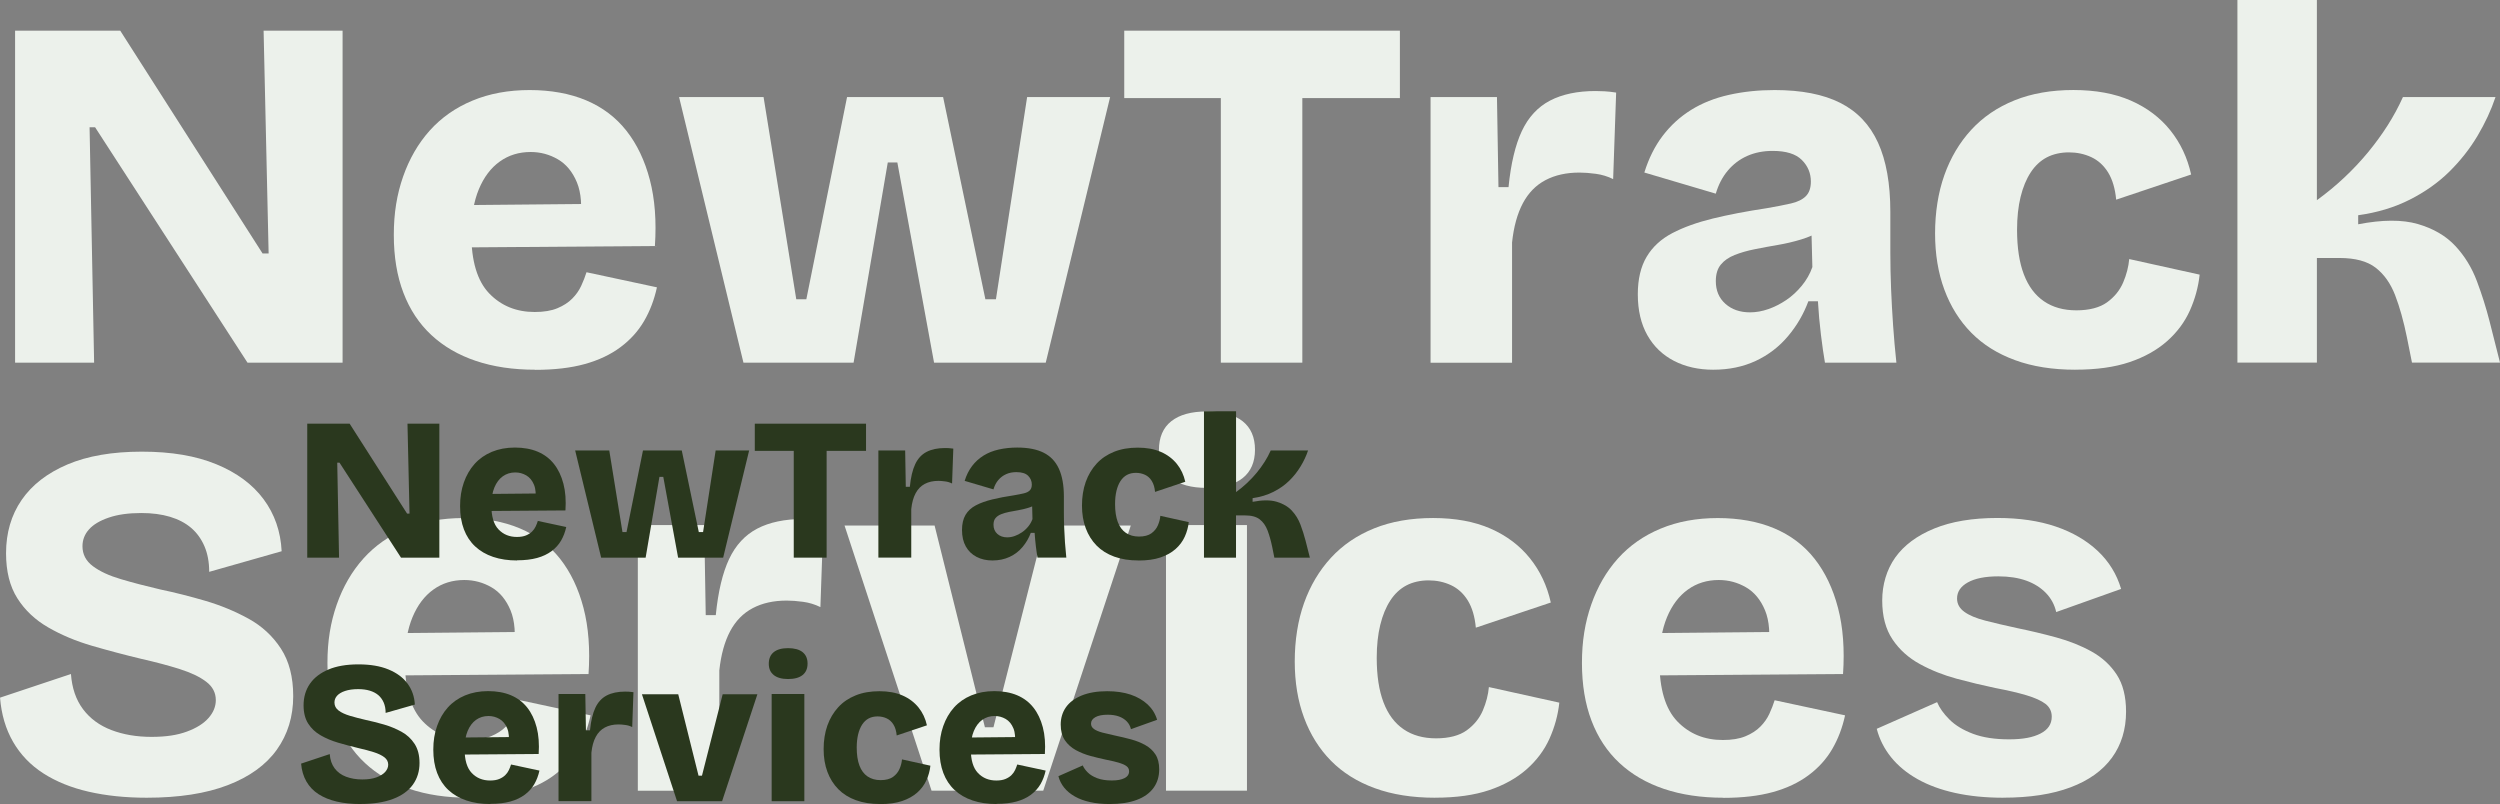 <?xml version="1.0" encoding="UTF-8"?>
<svg id="Layer_2" data-name="Layer 2" xmlns="http://www.w3.org/2000/svg" viewBox="0 0 566.58 182.22">
  <rect x="0" y="0" width="566.58" height="182.22" fill="#808080" stroke="none"/>
  <defs>
    <style>
      .cls-1 {
        fill: #2a381e;
      }

      .cls-2 {
        fill: #ecf1eb;
      }
    </style>
  </defs>
  <g id="Layer_1-2" data-name="Layer 1">
    <g>
      <g>
        <path class="cls-2" d="M3.42,82.19V6.95h23.83l32.26,50.5h1.37l-1.14-50.5h17.9v75.24h-21.55L21.55,28.84h-1.25l1.03,53.35H3.42Z"/>
        <path class="cls-2" d="M121.29,83.79c-5.02,0-9.5-.67-13.45-2-3.95-1.33-7.32-3.29-10.09-5.87-2.77-2.58-4.88-5.77-6.33-9.58-1.45-3.8-2.17-8.17-2.17-13.11s.7-9.19,2.11-13.22c1.41-4.03,3.42-7.5,6.04-10.43,2.62-2.92,5.85-5.19,9.69-6.78,3.84-1.6,8.15-2.39,12.94-2.39s9.14.78,12.83,2.34c3.69,1.56,6.73,3.86,9.12,6.9,2.39,3.04,4.16,6.75,5.3,11.12,1.14,4.37,1.52,9.37,1.14,14.99l-47.08.34v-9.58l36.59-.34-6.5,4.45c.53-3.8.3-6.9-.68-9.29-.99-2.39-2.43-4.14-4.33-5.24-1.9-1.1-3.95-1.65-6.16-1.65-2.66,0-5,.72-7.01,2.17-2.01,1.44-3.59,3.53-4.73,6.27s-1.71,6.08-1.71,10.03c0,6.23,1.35,10.75,4.05,13.57,2.7,2.81,6.14,4.22,10.32,4.22,2.05,0,3.76-.28,5.13-.85,1.37-.57,2.49-1.29,3.36-2.17.87-.87,1.56-1.84,2.05-2.91.49-1.06.89-2.09,1.2-3.08l15.96,3.42c-.61,2.81-1.58,5.36-2.91,7.64-1.33,2.28-3.12,4.26-5.36,5.93-2.24,1.67-4.94,2.95-8.09,3.82-3.15.87-6.9,1.31-11.23,1.31Z"/>
        <path class="cls-2" d="M168.49,82.19l-14.59-60.19h19.15l7.41,45.83h2.28l9.23-45.83h21.77l9.58,45.83h2.39l7.07-45.83h18.81l-14.59,60.19h-25.31l-8.32-45.37h-2.17l-7.75,45.37h-24.97Z"/>
        <path class="cls-2" d="M254.79,22.23V6.95h62.47v15.28h-62.47ZM276.68,82.19V6.95h18.47v75.24h-18.47Z"/>
        <path class="cls-2" d="M324.21,82.19V22h15.05l.34,20.41h2.28c.53-5.32,1.54-9.56,3.02-12.71,1.48-3.15,3.61-5.45,6.38-6.9,2.77-1.44,6.21-2.17,10.32-2.17.61,0,1.29.02,2.05.06.76.04,1.63.13,2.62.29l-.68,19.61c-1.22-.61-2.53-1.01-3.93-1.2-1.41-.19-2.64-.28-3.71-.28-2.96,0-5.53.57-7.69,1.71-2.17,1.14-3.88,2.89-5.13,5.24-1.25,2.36-2.07,5.32-2.45,8.89v27.25h-18.47Z"/>
        <path class="cls-2" d="M388.28,83.79c-3.35,0-6.31-.67-8.89-2-2.58-1.33-4.6-3.27-6.04-5.81-1.44-2.55-2.17-5.64-2.17-9.29,0-3.42.67-6.25,2-8.49,1.33-2.24,3.27-4.03,5.81-5.36,2.54-1.33,5.6-2.43,9.18-3.31,3.57-.87,7.64-1.65,12.2-2.34,2.2-.38,4.05-.74,5.53-1.08,1.48-.34,2.6-.89,3.36-1.65.76-.76,1.14-1.86,1.14-3.31,0-1.9-.68-3.53-2.05-4.9-1.37-1.37-3.57-2.05-6.61-2.05-2.13,0-4.05.38-5.76,1.14-1.71.76-3.17,1.86-4.39,3.31-1.22,1.44-2.13,3.19-2.74,5.24l-16.19-4.79c.99-3.19,2.37-5.97,4.16-8.32,1.79-2.35,3.93-4.31,6.44-5.87,2.51-1.56,5.38-2.7,8.61-3.42,3.23-.72,6.67-1.08,10.32-1.08,6.08,0,11.04.97,14.88,2.91,3.84,1.94,6.69,4.94,8.55,9.01,1.86,4.07,2.79,9.29,2.79,15.67v9.23c0,2.74.06,5.49.17,8.26.11,2.78.27,5.55.46,8.32.19,2.77.44,5.57.74,8.38h-16.19c-.3-1.75-.61-3.86-.91-6.33-.3-2.47-.53-5-.68-7.58h-2.17c-1.07,2.89-2.6,5.53-4.62,7.92-2.01,2.39-4.45,4.26-7.3,5.59-2.85,1.33-6.06,2-9.63,2ZM396.61,70.79c1.37,0,2.75-.25,4.16-.74,1.41-.49,2.75-1.18,4.05-2.05,1.29-.87,2.47-1.96,3.53-3.25,1.06-1.29,1.86-2.7,2.39-4.22l-.23-9.01,2.51.57c-1.45.91-3.04,1.64-4.79,2.17-1.75.53-3.52.95-5.3,1.25-1.79.3-3.53.63-5.24.97s-3.23.78-4.56,1.31c-1.33.53-2.38,1.25-3.13,2.17-.76.91-1.14,2.17-1.14,3.76,0,2.13.72,3.84,2.17,5.13,1.44,1.29,3.31,1.94,5.59,1.94Z"/>
        <path class="cls-2" d="M470.36,83.79c-5.17,0-9.73-.72-13.68-2.17-3.95-1.44-7.26-3.51-9.92-6.21-2.66-2.7-4.69-5.95-6.1-9.75-1.41-3.8-2.11-8.06-2.11-12.77s.7-9.27,2.11-13.22c1.41-3.95,3.44-7.37,6.1-10.26,2.66-2.89,5.93-5.11,9.8-6.67,3.88-1.56,8.32-2.34,13.34-2.34s9.35.8,13,2.39c3.65,1.6,6.63,3.84,8.95,6.73,2.32,2.89,3.89,6.23,4.73,10.03l-16.99,5.7c-.23-2.51-.84-4.56-1.82-6.16-.99-1.6-2.26-2.75-3.82-3.48-1.56-.72-3.25-1.08-5.07-1.08s-3.57.38-5.02,1.14c-1.44.76-2.66,1.9-3.65,3.42-.99,1.52-1.75,3.36-2.28,5.53-.53,2.17-.8,4.66-.8,7.47,0,4.03.51,7.39,1.54,10.09,1.03,2.7,2.55,4.73,4.56,6.1,2.01,1.37,4.46,2.05,7.35,2.05s5.28-.61,6.95-1.82c1.67-1.21,2.89-2.72,3.65-4.5.76-1.78,1.21-3.55,1.37-5.3l15.96,3.53c-.3,2.81-1.05,5.53-2.22,8.15-1.18,2.62-2.91,4.94-5.19,6.95-2.28,2.01-5.11,3.59-8.49,4.73-3.38,1.14-7.47,1.71-12.25,1.71Z"/>
        <path class="cls-2" d="M507.07,82.19V0h18.01v45.37c2.2-1.6,4.28-3.31,6.21-5.13,1.94-1.82,3.72-3.72,5.36-5.7,1.63-1.98,3.12-4.01,4.45-6.1,1.33-2.09,2.49-4.24,3.48-6.44h20.98c-.99,2.96-2.36,5.91-4.1,8.83-1.75,2.93-3.88,5.62-6.38,8.09-2.51,2.47-5.49,4.58-8.95,6.33-3.46,1.75-7.35,2.93-11.69,3.53v2.05c5.47-1.06,9.98-1.08,13.51-.06,3.53,1.03,6.37,2.68,8.49,4.96,2.13,2.28,3.76,4.94,4.9,7.98,1.14,3.04,2.09,6.04,2.85,9.01l2.39,9.46h-19.95l-1.14-5.7c-.76-3.72-1.65-6.91-2.68-9.58-1.03-2.66-2.49-4.73-4.39-6.21-1.9-1.48-4.64-2.22-8.21-2.22h-5.13v23.71h-18.01Z"/>
        <path class="cls-2" d="M33.29,180.79c-4.87,0-9.27-.46-13.22-1.37-3.95-.91-7.37-2.3-10.26-4.16-2.89-1.86-5.17-4.24-6.84-7.12-1.67-2.89-2.66-6.23-2.96-10.03l16.07-5.36c.23,3.19,1.14,5.85,2.74,7.98,1.6,2.13,3.74,3.7,6.44,4.73,2.7,1.03,5.72,1.54,9.06,1.54s5.87-.4,8.04-1.2,3.8-1.82,4.9-3.08c1.1-1.25,1.65-2.6,1.65-4.05,0-1.67-.72-3.06-2.17-4.16-1.44-1.1-3.42-2.05-5.93-2.85-2.51-.8-5.43-1.58-8.78-2.34-3.8-.91-7.52-1.9-11.17-2.96-3.65-1.06-6.95-2.45-9.92-4.16s-5.3-3.91-7.01-6.61c-1.71-2.7-2.56-6.1-2.56-10.2,0-4.63,1.18-8.66,3.53-12.08,2.36-3.42,5.81-6.1,10.37-8.04,4.56-1.94,10.18-2.91,16.87-2.91s12.24.95,16.87,2.85c4.63,1.9,8.21,4.54,10.72,7.92,2.51,3.38,3.88,7.32,4.1,11.8l-16.42,4.67c0-2.2-.36-4.14-1.08-5.81-.72-1.67-1.73-3.06-3.02-4.16-1.29-1.1-2.89-1.94-4.79-2.51-1.9-.57-4.07-.85-6.5-.85-2.89,0-5.34.34-7.35,1.03-2.01.68-3.52,1.58-4.5,2.68-.99,1.1-1.48,2.38-1.48,3.82,0,1.82.78,3.33,2.34,4.5,1.56,1.18,3.69,2.17,6.38,2.96,2.7.8,5.68,1.58,8.95,2.34,3.27.68,6.65,1.54,10.15,2.56,3.5,1.03,6.76,2.38,9.8,4.05,3.04,1.67,5.49,3.93,7.35,6.78,1.86,2.85,2.79,6.44,2.79,10.77,0,4.64-1.24,8.68-3.71,12.14-2.47,3.46-6.18,6.14-11.12,8.04-4.94,1.9-11.06,2.85-18.35,2.85Z"/>
        <path class="cls-2" d="M106.25,180.79c-5.02,0-9.5-.67-13.45-2-3.95-1.33-7.32-3.29-10.09-5.87-2.77-2.58-4.88-5.77-6.33-9.58-1.45-3.8-2.17-8.17-2.17-13.11s.7-9.19,2.11-13.22c1.41-4.03,3.42-7.5,6.04-10.43,2.62-2.92,5.85-5.19,9.69-6.78,3.84-1.6,8.15-2.39,12.94-2.39s9.14.78,12.83,2.34c3.69,1.56,6.73,3.86,9.12,6.9,2.39,3.04,4.16,6.75,5.3,11.12,1.14,4.37,1.52,9.37,1.14,14.99l-47.08.34v-9.58l36.59-.34-6.5,4.45c.53-3.8.3-6.9-.68-9.29-.99-2.39-2.43-4.14-4.33-5.24-1.9-1.1-3.95-1.65-6.16-1.65-2.66,0-5,.72-7.01,2.17-2.01,1.44-3.59,3.53-4.73,6.27s-1.71,6.08-1.71,10.03c0,6.23,1.35,10.75,4.05,13.57,2.7,2.81,6.14,4.22,10.32,4.22,2.05,0,3.76-.28,5.13-.85,1.37-.57,2.49-1.29,3.36-2.17.87-.87,1.56-1.84,2.05-2.91.49-1.06.89-2.09,1.2-3.08l15.96,3.42c-.61,2.81-1.58,5.36-2.91,7.64-1.33,2.28-3.12,4.26-5.36,5.93-2.24,1.67-4.94,2.95-8.09,3.82-3.15.87-6.9,1.31-11.23,1.31Z"/>
        <path class="cls-2" d="M144.55,179.19v-60.19h15.05l.34,20.41h2.28c.53-5.32,1.54-9.56,3.02-12.71,1.48-3.15,3.61-5.45,6.38-6.9,2.77-1.44,6.21-2.17,10.32-2.17.61,0,1.29.02,2.05.06.76.04,1.63.13,2.62.29l-.68,19.61c-1.22-.61-2.53-1.01-3.93-1.2-1.41-.19-2.64-.28-3.71-.28-2.96,0-5.53.57-7.69,1.71-2.17,1.14-3.88,2.89-5.13,5.24-1.25,2.36-2.07,5.32-2.45,8.89v27.25h-18.47Z"/>
        <path class="cls-2" d="M211.12,179.19l-19.72-60.08h20.41l11.4,45.71h1.94l11.63-45.71h19.49l-19.84,60.08h-25.31Z"/>
        <path class="cls-2" d="M273.48,110.57c-3.5,0-6.18-.74-8.04-2.22-1.86-1.48-2.79-3.59-2.79-6.33,0-2.89.93-5.07,2.79-6.55,1.86-1.48,4.54-2.22,8.04-2.22s6.29.74,8.15,2.22c1.86,1.48,2.79,3.63,2.79,6.44s-.93,4.96-2.79,6.44c-1.86,1.48-4.58,2.22-8.15,2.22ZM264.25,179.19v-60.19h18.35v60.19h-18.35Z"/>
        <path class="cls-2" d="M325.24,180.79c-5.17,0-9.73-.72-13.68-2.17-3.95-1.44-7.26-3.51-9.92-6.21-2.66-2.7-4.69-5.95-6.1-9.75-1.41-3.8-2.11-8.06-2.11-12.77s.7-9.27,2.11-13.22c1.41-3.95,3.44-7.37,6.1-10.26,2.66-2.89,5.93-5.11,9.8-6.67,3.88-1.56,8.32-2.34,13.34-2.34s9.35.8,13,2.39c3.65,1.6,6.63,3.84,8.95,6.73,2.32,2.89,3.89,6.23,4.73,10.03l-16.99,5.7c-.23-2.51-.84-4.56-1.82-6.16-.99-1.6-2.26-2.75-3.82-3.48-1.56-.72-3.25-1.08-5.07-1.08s-3.57.38-5.02,1.14c-1.44.76-2.66,1.9-3.65,3.42-.99,1.52-1.75,3.36-2.28,5.53-.53,2.17-.8,4.66-.8,7.47,0,4.03.51,7.39,1.54,10.09,1.03,2.7,2.55,4.73,4.56,6.1,2.01,1.37,4.46,2.05,7.35,2.05s5.28-.61,6.95-1.82c1.67-1.21,2.89-2.72,3.65-4.5.76-1.78,1.21-3.55,1.37-5.3l15.96,3.53c-.3,2.81-1.05,5.53-2.22,8.15-1.18,2.62-2.91,4.94-5.19,6.95-2.28,2.01-5.11,3.59-8.49,4.73-3.38,1.14-7.47,1.71-12.25,1.71Z"/>
        <path class="cls-2" d="M390.56,180.79c-5.02,0-9.5-.67-13.45-2-3.95-1.33-7.32-3.29-10.09-5.87-2.77-2.58-4.88-5.77-6.33-9.58-1.45-3.8-2.17-8.17-2.17-13.11s.7-9.19,2.11-13.22c1.41-4.03,3.42-7.5,6.04-10.43,2.62-2.92,5.85-5.19,9.69-6.78,3.84-1.6,8.15-2.39,12.94-2.39s9.14.78,12.83,2.34c3.69,1.56,6.73,3.86,9.12,6.9,2.39,3.04,4.16,6.75,5.3,11.12,1.14,4.37,1.52,9.37,1.14,14.99l-47.08.34v-9.58l36.59-.34-6.5,4.45c.53-3.8.3-6.9-.68-9.29-.99-2.39-2.43-4.14-4.33-5.24-1.9-1.1-3.95-1.65-6.16-1.65-2.66,0-5,.72-7.01,2.17-2.01,1.44-3.59,3.53-4.73,6.27s-1.71,6.08-1.71,10.03c0,6.23,1.35,10.75,4.05,13.57,2.7,2.81,6.14,4.22,10.32,4.22,2.05,0,3.76-.28,5.13-.85,1.37-.57,2.49-1.29,3.36-2.17.87-.87,1.56-1.84,2.05-2.91.49-1.06.89-2.09,1.2-3.08l15.96,3.42c-.61,2.81-1.58,5.36-2.91,7.64-1.33,2.28-3.12,4.26-5.36,5.93-2.24,1.67-4.94,2.95-8.09,3.82-3.15.87-6.9,1.31-11.23,1.31Z"/>
        <path class="cls-2" d="M454.06,180.79c-4.03,0-7.68-.36-10.94-1.08-3.27-.72-6.12-1.77-8.55-3.14-2.43-1.37-4.43-3.02-5.99-4.96-1.56-1.94-2.64-4.08-3.25-6.44l13.68-6.04c.53,1.29,1.46,2.6,2.79,3.93,1.33,1.33,3.12,2.41,5.36,3.25,2.24.84,4.96,1.25,8.15,1.25s5.42-.44,7.12-1.31c1.71-.87,2.56-2.15,2.56-3.82,0-1.21-.48-2.18-1.42-2.91-.95-.72-2.38-1.37-4.28-1.94-1.9-.57-4.26-1.12-7.07-1.65-2.89-.61-5.81-1.31-8.78-2.11-2.96-.8-5.74-1.9-8.32-3.31-2.58-1.41-4.66-3.27-6.21-5.59-1.56-2.32-2.34-5.26-2.34-8.83s.99-6.97,2.96-9.75c1.98-2.77,4.92-4.96,8.83-6.56,3.91-1.6,8.68-2.39,14.31-2.39,5.02,0,9.42.65,13.22,1.94,3.8,1.29,6.97,3.14,9.52,5.53,2.54,2.39,4.31,5.26,5.3,8.61l-14.71,5.24c-.38-1.67-1.16-3.12-2.34-4.33-1.18-1.21-2.66-2.15-4.45-2.79-1.79-.64-3.9-.97-6.33-.97-2.96,0-5.26.46-6.9,1.37-1.64.91-2.45,2.13-2.45,3.65,0,1.22.55,2.22,1.65,3.02,1.1.8,2.68,1.46,4.73,1.99,2.05.53,4.48,1.1,7.3,1.71,2.96.61,5.91,1.31,8.83,2.11,2.92.8,5.59,1.86,7.98,3.19,2.39,1.33,4.29,3.08,5.7,5.24,1.41,2.17,2.11,4.96,2.11,8.38,0,4.03-1.07,7.51-3.19,10.43-2.13,2.93-5.26,5.17-9.41,6.73-4.14,1.56-9.22,2.34-15.22,2.34Z"/>
      </g>
      <g>
        <path class="cls-1" d="M69.63,126.38v-30.36h9.61l13.02,20.38h.55l-.46-20.38h7.22v30.36h-8.69l-13.94-21.53h-.51l.41,21.53h-7.22Z"/>
        <path class="cls-1" d="M117.19,127.02c-2.02,0-3.83-.27-5.43-.81s-2.95-1.33-4.07-2.37c-1.12-1.04-1.97-2.33-2.55-3.86-.58-1.53-.87-3.3-.87-5.29s.28-3.71.85-5.34c.57-1.62,1.38-3.03,2.44-4.21,1.06-1.18,2.36-2.09,3.91-2.74,1.55-.64,3.29-.97,5.22-.97s3.69.31,5.18.94c1.49.63,2.71,1.56,3.68,2.78.97,1.23,1.68,2.72,2.14,4.48.46,1.76.61,3.78.46,6.05l-19,.14v-3.86l14.77-.14-2.62,1.79c.21-1.53.12-2.78-.28-3.75-.4-.97-.98-1.67-1.75-2.12-.77-.44-1.59-.67-2.48-.67-1.07,0-2.02.29-2.83.87-.81.58-1.45,1.43-1.91,2.53s-.69,2.45-.69,4.05c0,2.51.54,4.34,1.63,5.47,1.09,1.14,2.48,1.7,4.16,1.7.83,0,1.52-.12,2.07-.35s1-.52,1.36-.87c.35-.35.63-.74.83-1.17.2-.43.36-.84.48-1.24l6.44,1.38c-.25,1.13-.64,2.16-1.17,3.08-.54.92-1.26,1.72-2.16,2.39-.91.67-1.99,1.19-3.27,1.54-1.27.35-2.78.53-4.53.53Z"/>
        <path class="cls-1" d="M136.24,126.38l-5.89-24.29h7.73l2.99,18.49h.92l3.73-18.49h8.79l3.86,18.49h.97l2.85-18.49h7.59l-5.89,24.29h-10.21l-3.36-18.31h-.87l-3.13,18.31h-10.07Z"/>
        <path class="cls-1" d="M171.06,102.18v-6.16h25.21v6.16h-25.21ZM179.89,126.38v-30.36h7.45v30.36h-7.45Z"/>
        <path class="cls-1" d="M199.07,126.38v-24.29h6.07l.14,8.23h.92c.21-2.15.62-3.86,1.22-5.13.6-1.27,1.46-2.2,2.58-2.78,1.12-.58,2.51-.87,4.16-.87.25,0,.52,0,.83.02.31.02.66.05,1.06.11l-.28,7.91c-.49-.25-1.02-.41-1.59-.48-.57-.08-1.07-.12-1.5-.12-1.2,0-2.23.23-3.1.69-.87.46-1.56,1.17-2.07,2.12-.51.95-.84,2.15-.99,3.59v10.99h-7.45Z"/>
        <path class="cls-1" d="M224.92,127.02c-1.35,0-2.55-.27-3.59-.81-1.04-.54-1.86-1.32-2.44-2.35-.58-1.03-.87-2.28-.87-3.75,0-1.38.27-2.52.8-3.43.54-.9,1.32-1.62,2.35-2.16,1.03-.54,2.26-.98,3.7-1.33,1.44-.35,3.08-.67,4.92-.94.89-.15,1.63-.3,2.23-.44.6-.14,1.05-.36,1.36-.67.31-.31.46-.75.46-1.33,0-.77-.28-1.43-.83-1.98-.55-.55-1.44-.83-2.67-.83-.86,0-1.63.15-2.32.46-.69.31-1.28.75-1.77,1.33s-.86,1.29-1.1,2.12l-6.53-1.93c.4-1.29.96-2.41,1.68-3.36.72-.95,1.59-1.74,2.6-2.37,1.01-.63,2.17-1.09,3.47-1.38,1.3-.29,2.69-.44,4.16-.44,2.45,0,4.45.39,6,1.17,1.55.78,2.7,1.99,3.45,3.63.75,1.64,1.13,3.75,1.13,6.33v3.73c0,1.1.02,2.22.07,3.34.05,1.12.11,2.24.18,3.36.08,1.12.18,2.25.3,3.38h-6.53c-.12-.71-.25-1.56-.37-2.55-.12-1-.21-2.02-.28-3.06h-.87c-.43,1.17-1.05,2.23-1.86,3.2s-1.79,1.72-2.94,2.25c-1.15.54-2.45.81-3.89.81ZM228.28,121.78c.55,0,1.11-.1,1.68-.3.57-.2,1.11-.48,1.63-.83.52-.35,1-.79,1.43-1.31.43-.52.75-1.09.97-1.7l-.09-3.63,1.01.23c-.58.37-1.23.66-1.93.87-.71.21-1.42.38-2.14.51-.72.12-1.43.25-2.12.39-.69.14-1.3.31-1.84.53-.54.22-.96.51-1.26.87-.31.37-.46.87-.46,1.52,0,.86.29,1.55.87,2.07.58.52,1.33.78,2.25.78Z"/>
        <path class="cls-1" d="M258.04,127.02c-2.09,0-3.93-.29-5.52-.87-1.59-.58-2.93-1.42-4-2.51-1.07-1.09-1.89-2.4-2.46-3.93-.57-1.53-.85-3.25-.85-5.15s.28-3.74.85-5.34c.57-1.59,1.39-2.97,2.46-4.14,1.07-1.17,2.39-2.06,3.96-2.69,1.56-.63,3.36-.94,5.38-.94s3.77.32,5.24.97c1.47.64,2.67,1.55,3.61,2.71.94,1.17,1.57,2.51,1.91,4.05l-6.85,2.3c-.09-1.01-.34-1.84-.74-2.48s-.91-1.11-1.54-1.4c-.63-.29-1.31-.44-2.05-.44s-1.44.15-2.02.46c-.58.31-1.07.77-1.47,1.38-.4.61-.71,1.36-.92,2.23-.21.87-.32,1.88-.32,3.01,0,1.63.21,2.98.62,4.07.41,1.09,1.03,1.91,1.84,2.46.81.55,1.8.83,2.97.83s2.13-.25,2.81-.74c.67-.49,1.17-1.1,1.47-1.82.31-.72.49-1.43.55-2.14l6.44,1.43c-.12,1.13-.42,2.23-.9,3.29-.48,1.06-1.17,1.99-2.09,2.81-.92.81-2.06,1.45-3.43,1.91-1.37.46-3.01.69-4.95.69Z"/>
        <path class="cls-1" d="M272.86,126.38v-33.17h7.27v18.31c.89-.64,1.72-1.33,2.51-2.07.78-.74,1.5-1.5,2.16-2.3.66-.8,1.26-1.62,1.79-2.46.54-.84,1-1.71,1.4-2.6h8.46c-.4,1.2-.95,2.38-1.66,3.56-.71,1.18-1.56,2.27-2.58,3.27-1.01,1-2.22,1.85-3.61,2.55-1.4.71-2.97,1.18-4.72,1.43v.83c2.21-.43,4.03-.44,5.45-.02s2.57,1.08,3.43,2,1.52,1.99,1.98,3.22c.46,1.23.84,2.44,1.15,3.63l.97,3.82h-8.05l-.46-2.3c-.31-1.5-.67-2.79-1.08-3.86-.41-1.07-1-1.91-1.77-2.51-.77-.6-1.87-.9-3.31-.9h-2.07v9.57h-7.27Z"/>
        <path class="cls-1" d="M81.68,182.22c-1.96,0-3.74-.18-5.34-.55-1.59-.37-2.97-.93-4.14-1.68-1.17-.75-2.09-1.71-2.76-2.88-.67-1.17-1.07-2.51-1.2-4.05l6.49-2.16c.09,1.29.46,2.36,1.1,3.22.64.86,1.51,1.5,2.6,1.91,1.09.41,2.31.62,3.66.62s2.37-.16,3.24-.48c.87-.32,1.53-.74,1.98-1.24.44-.51.67-1.05.67-1.63,0-.67-.29-1.23-.87-1.68-.58-.44-1.38-.83-2.39-1.15-1.01-.32-2.19-.64-3.54-.94-1.53-.37-3.04-.77-4.51-1.2-1.47-.43-2.81-.99-4-1.68-1.2-.69-2.14-1.58-2.83-2.67-.69-1.09-1.04-2.46-1.04-4.12,0-1.87.48-3.5,1.43-4.88.95-1.38,2.35-2.46,4.19-3.24,1.84-.78,4.11-1.17,6.81-1.17s4.94.38,6.81,1.15c1.87.77,3.31,1.83,4.32,3.2,1.01,1.37,1.56,2.95,1.66,4.76l-6.62,1.89c0-.89-.15-1.67-.44-2.35-.29-.67-.7-1.23-1.22-1.68-.52-.44-1.17-.78-1.93-1.01s-1.64-.35-2.62-.35c-1.17,0-2.15.14-2.97.41s-1.42.64-1.82,1.08c-.4.44-.6.96-.6,1.54,0,.74.31,1.34.94,1.82.63.48,1.49.87,2.58,1.2,1.09.32,2.29.64,3.61.94,1.32.28,2.68.62,4.09,1.03,1.41.41,2.73.96,3.96,1.63,1.23.67,2.22,1.59,2.97,2.74.75,1.15,1.13,2.6,1.13,4.35,0,1.87-.5,3.5-1.5,4.9-1,1.4-2.49,2.48-4.49,3.24s-4.46,1.15-7.41,1.15Z"/>
        <path class="cls-1" d="M111.12,182.22c-2.02,0-3.83-.27-5.43-.81s-2.95-1.33-4.07-2.37c-1.12-1.04-1.97-2.33-2.55-3.86-.58-1.53-.87-3.3-.87-5.29s.28-3.71.85-5.34c.57-1.62,1.38-3.03,2.44-4.21,1.06-1.18,2.36-2.09,3.91-2.74,1.55-.64,3.29-.97,5.22-.97s3.69.31,5.18.94c1.49.63,2.71,1.56,3.68,2.78.97,1.23,1.68,2.72,2.14,4.48.46,1.76.61,3.78.46,6.05l-19,.14v-3.86l14.77-.14-2.62,1.79c.21-1.53.12-2.78-.28-3.75-.4-.97-.98-1.67-1.75-2.12-.77-.44-1.59-.67-2.48-.67-1.07,0-2.02.29-2.83.87-.81.58-1.45,1.43-1.91,2.53s-.69,2.45-.69,4.05c0,2.51.54,4.34,1.63,5.47,1.09,1.14,2.48,1.7,4.16,1.7.83,0,1.52-.12,2.07-.35s1-.52,1.36-.87c.35-.35.63-.74.83-1.17.2-.43.36-.84.48-1.24l6.44,1.38c-.25,1.13-.64,2.16-1.17,3.08-.54.92-1.26,1.72-2.16,2.39-.91.67-1.99,1.19-3.27,1.54-1.27.35-2.78.53-4.53.53Z"/>
        <path class="cls-1" d="M126.58,181.58v-24.29h6.07l.14,8.23h.92c.21-2.15.62-3.86,1.22-5.13.6-1.27,1.46-2.2,2.58-2.78,1.12-.58,2.51-.87,4.16-.87.25,0,.52,0,.83.02.31.02.66.05,1.06.11l-.28,7.91c-.49-.25-1.02-.41-1.59-.48-.57-.08-1.07-.12-1.5-.12-1.2,0-2.23.23-3.1.69-.87.46-1.56,1.17-2.07,2.12-.51.95-.84,2.15-.99,3.59v10.99h-7.45Z"/>
        <path class="cls-1" d="M153.44,181.58l-7.96-24.24h8.23l4.6,18.45h.78l4.69-18.45h7.87l-8,24.24h-10.21Z"/>
        <path class="cls-1" d="M178.6,153.89c-1.41,0-2.49-.3-3.24-.9-.75-.6-1.13-1.45-1.13-2.55,0-1.17.38-2.05,1.13-2.65.75-.6,1.83-.9,3.24-.9s2.54.3,3.29.9c.75.6,1.13,1.46,1.13,2.6s-.38,2-1.13,2.6c-.75.6-1.85.9-3.29.9ZM174.88,181.58v-24.29h7.41v24.29h-7.41Z"/>
        <path class="cls-1" d="M199.49,182.22c-2.09,0-3.93-.29-5.52-.87-1.59-.58-2.93-1.42-4-2.51-1.07-1.09-1.89-2.4-2.46-3.93-.57-1.53-.85-3.25-.85-5.15s.28-3.74.85-5.34c.57-1.59,1.39-2.97,2.46-4.14,1.07-1.17,2.39-2.06,3.96-2.69,1.56-.63,3.36-.94,5.38-.94s3.77.32,5.24.97c1.47.64,2.67,1.55,3.61,2.71.94,1.17,1.57,2.51,1.91,4.05l-6.85,2.3c-.09-1.01-.34-1.84-.74-2.48s-.91-1.11-1.54-1.4c-.63-.29-1.31-.44-2.05-.44s-1.44.15-2.02.46c-.58.31-1.07.77-1.47,1.38-.4.61-.71,1.36-.92,2.23-.21.87-.32,1.88-.32,3.01,0,1.63.21,2.98.62,4.07.41,1.09,1.03,1.91,1.84,2.46.81.55,1.8.83,2.97.83s2.13-.25,2.81-.74c.67-.49,1.17-1.1,1.47-1.82.31-.72.49-1.43.55-2.14l6.44,1.43c-.12,1.13-.42,2.23-.9,3.29-.48,1.06-1.17,1.99-2.09,2.81-.92.81-2.06,1.45-3.43,1.91-1.37.46-3.01.69-4.95.69Z"/>
        <path class="cls-1" d="M225.84,182.22c-2.02,0-3.83-.27-5.43-.81s-2.95-1.33-4.07-2.37c-1.12-1.04-1.97-2.33-2.55-3.86-.58-1.53-.87-3.3-.87-5.29s.28-3.71.85-5.34c.57-1.62,1.38-3.03,2.44-4.21,1.06-1.18,2.36-2.09,3.91-2.74,1.55-.64,3.29-.97,5.22-.97s3.69.31,5.18.94c1.49.63,2.71,1.56,3.68,2.78.97,1.23,1.68,2.72,2.14,4.48.46,1.76.61,3.78.46,6.05l-19,.14v-3.86l14.77-.14-2.62,1.79c.21-1.53.12-2.78-.28-3.75-.4-.97-.98-1.67-1.75-2.12-.77-.44-1.59-.67-2.48-.67-1.07,0-2.02.29-2.83.87-.81.58-1.45,1.43-1.91,2.53s-.69,2.45-.69,4.05c0,2.51.54,4.34,1.63,5.47,1.09,1.14,2.48,1.7,4.16,1.7.83,0,1.52-.12,2.07-.35s1-.52,1.36-.87c.35-.35.63-.74.83-1.17.2-.43.36-.84.48-1.24l6.44,1.38c-.25,1.13-.64,2.16-1.17,3.08-.54.92-1.26,1.72-2.16,2.39-.91.67-1.99,1.19-3.27,1.54-1.27.35-2.78.53-4.53.53Z"/>
        <path class="cls-1" d="M251.47,182.22c-1.63,0-3.1-.15-4.42-.44-1.32-.29-2.47-.71-3.45-1.27-.98-.55-1.79-1.22-2.42-2-.63-.78-1.07-1.65-1.31-2.6l5.52-2.44c.21.52.59,1.05,1.13,1.59.54.54,1.26.97,2.16,1.31.9.34,2,.51,3.29.51s2.18-.18,2.88-.53c.69-.35,1.04-.87,1.04-1.54,0-.49-.19-.88-.58-1.17-.38-.29-.96-.55-1.72-.78-.77-.23-1.72-.45-2.85-.67-1.17-.25-2.35-.53-3.54-.85-1.2-.32-2.32-.77-3.36-1.33-1.04-.57-1.88-1.32-2.51-2.25-.63-.94-.94-2.12-.94-3.56s.4-2.81,1.2-3.93c.8-1.12,1.98-2,3.56-2.65,1.58-.64,3.5-.97,5.77-.97,2.02,0,3.8.26,5.34.78,1.53.52,2.81,1.27,3.84,2.23,1.03.97,1.74,2.12,2.14,3.47l-5.93,2.12c-.15-.67-.47-1.26-.94-1.75-.48-.49-1.07-.87-1.79-1.13-.72-.26-1.57-.39-2.55-.39-1.2,0-2.12.18-2.78.55-.66.37-.99.86-.99,1.47,0,.49.22.9.67,1.22.44.32,1.08.59,1.91.81.83.21,1.81.44,2.94.69,1.2.25,2.38.53,3.56.85,1.18.32,2.25.75,3.22,1.29.97.54,1.73,1.24,2.3,2.12.57.87.85,2,.85,3.38,0,1.63-.43,3.03-1.29,4.21-.86,1.18-2.12,2.09-3.79,2.71-1.67.63-3.72.94-6.14.94Z"/>
      </g>
    </g>
  </g>
</svg>
